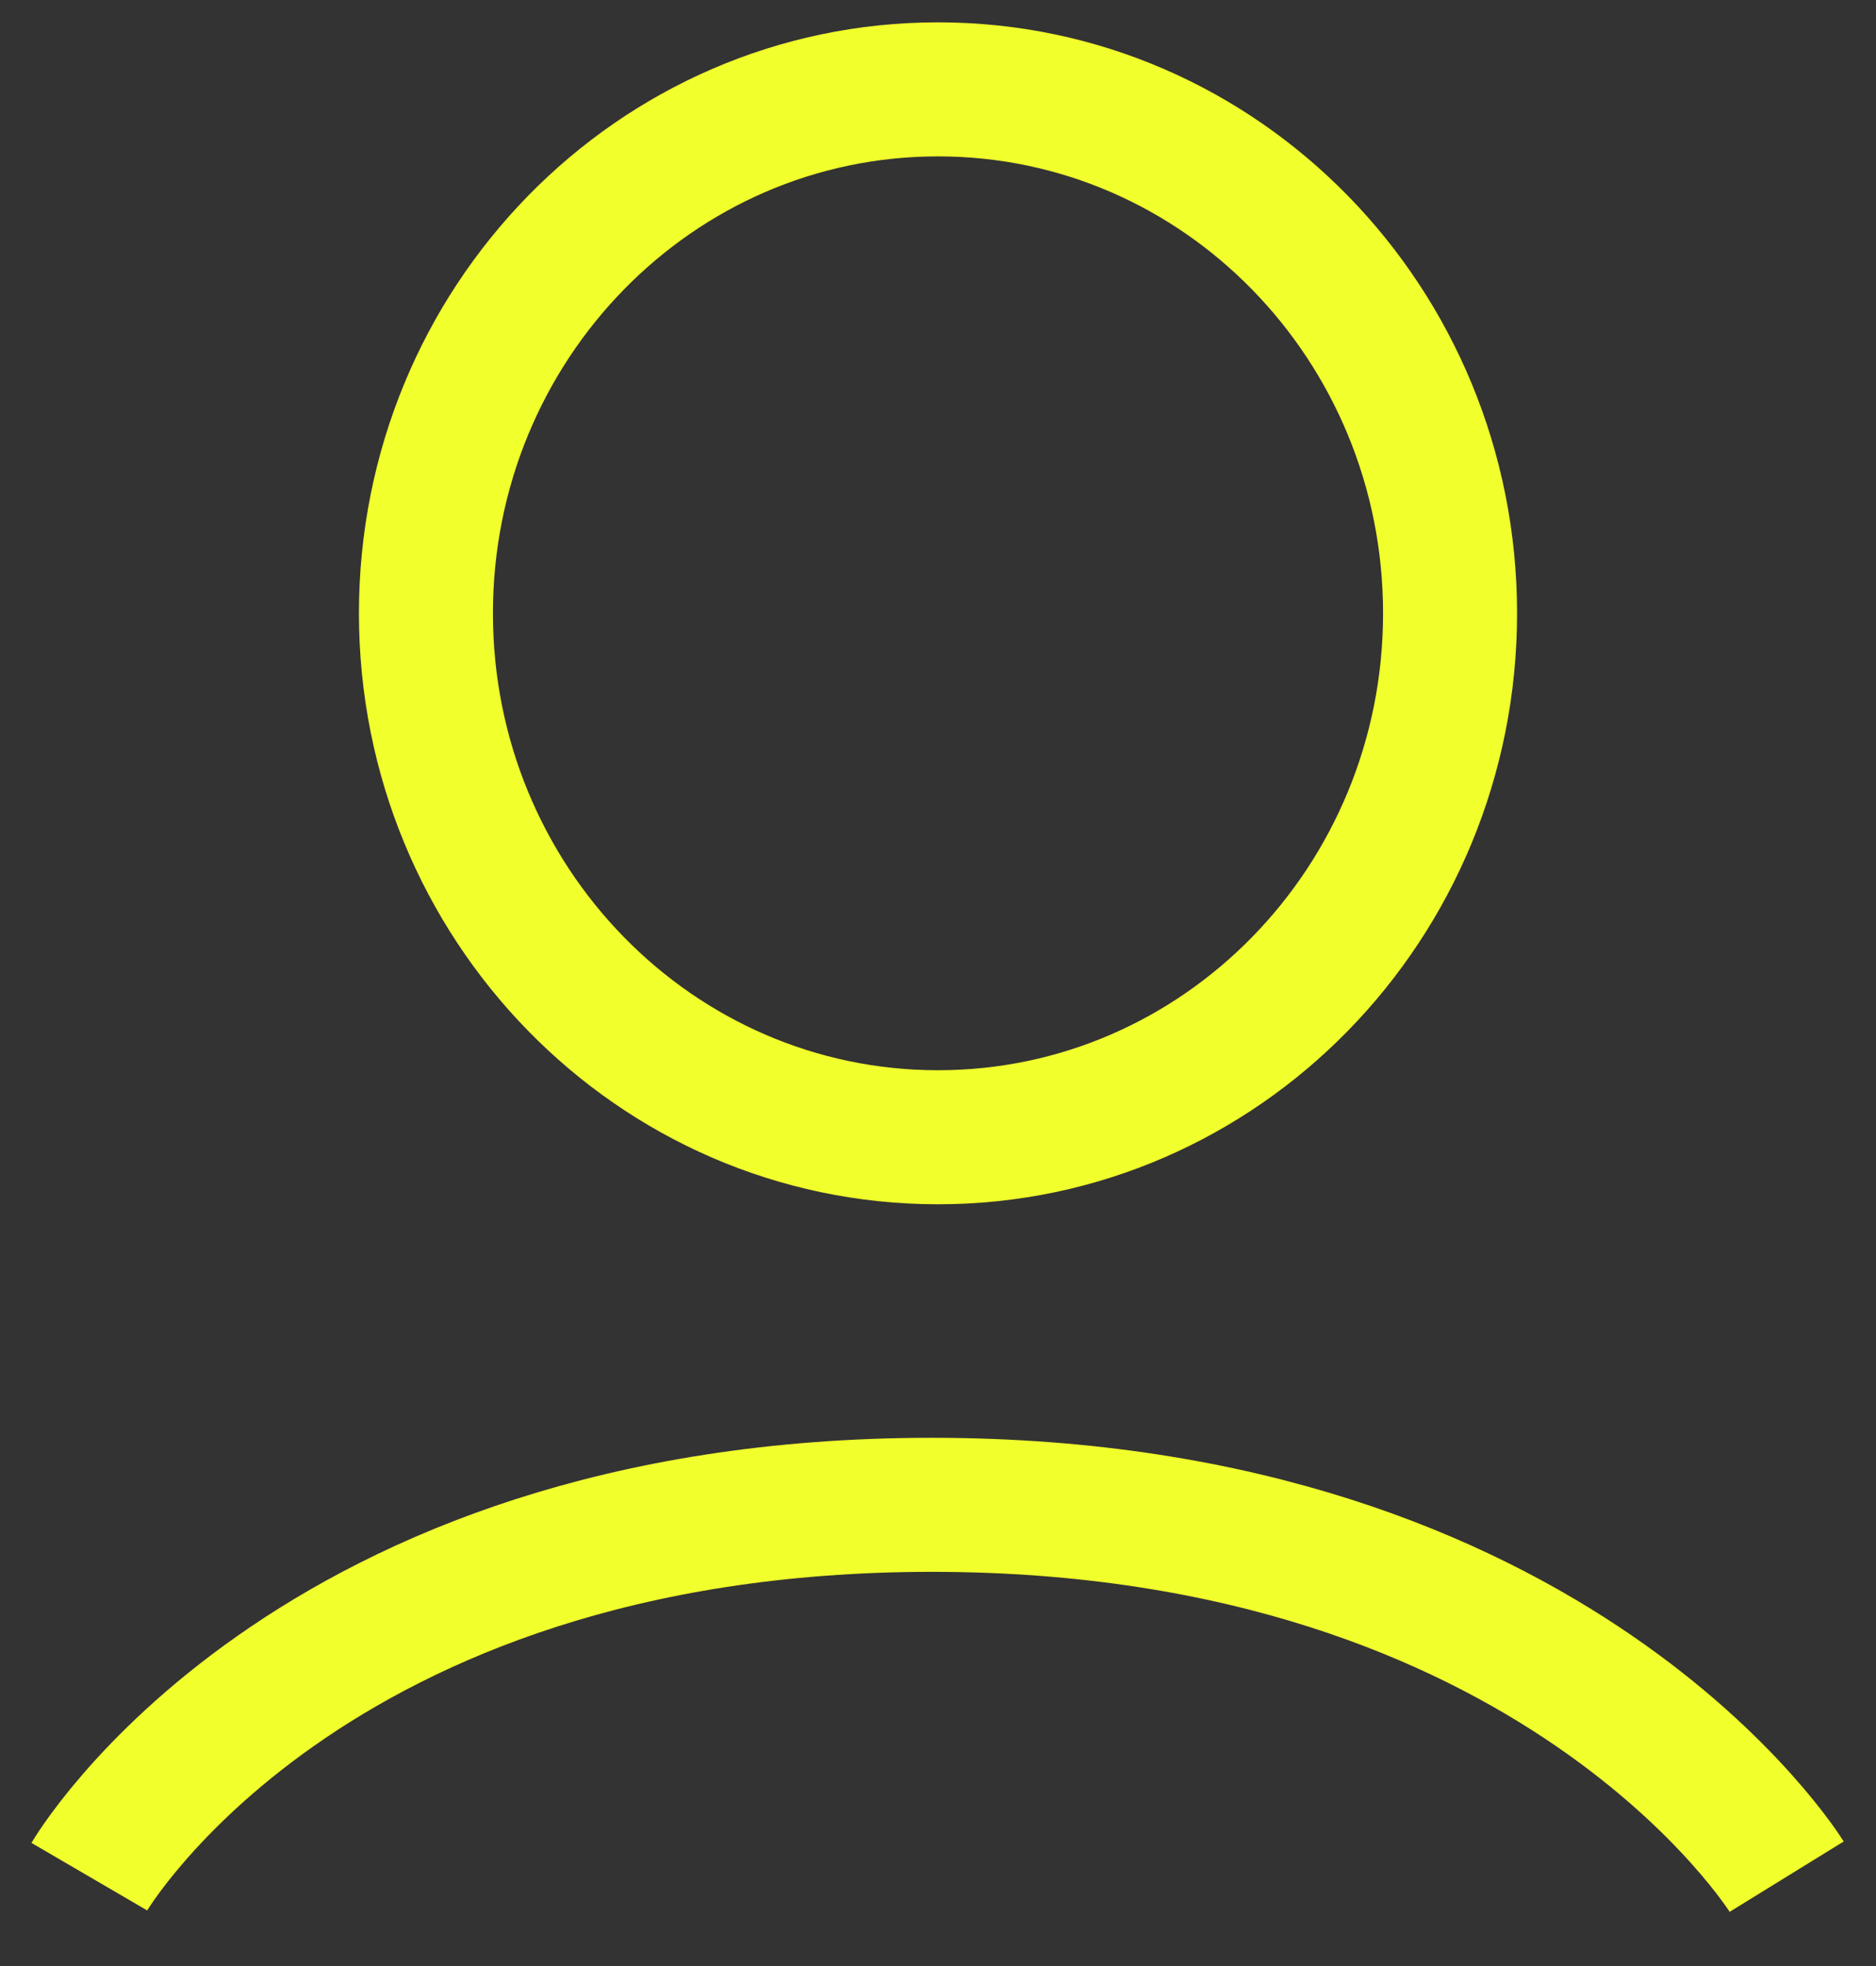 <svg width="21" height="22" viewBox="0 0 21 22" fill="none" xmlns="http://www.w3.org/2000/svg">
<rect x="0" y="0" width="21" height="22" fill="#333333" stroke="none"/>
<path d="M20 21C20 21 17.434 16.839 10.431 16.839C3.427 16.839 1 21 1 21M4.768 6.863C4.768 10.102 7.333 12.726 10.5 12.726C13.667 12.726 16.232 10.102 16.232 6.863C16.232 3.624 13.667 1 10.5 1C7.333 1 4.768 3.624 4.768 6.863Z" stroke="#F1FF2C" stroke-width="1.5"/>
</svg>
